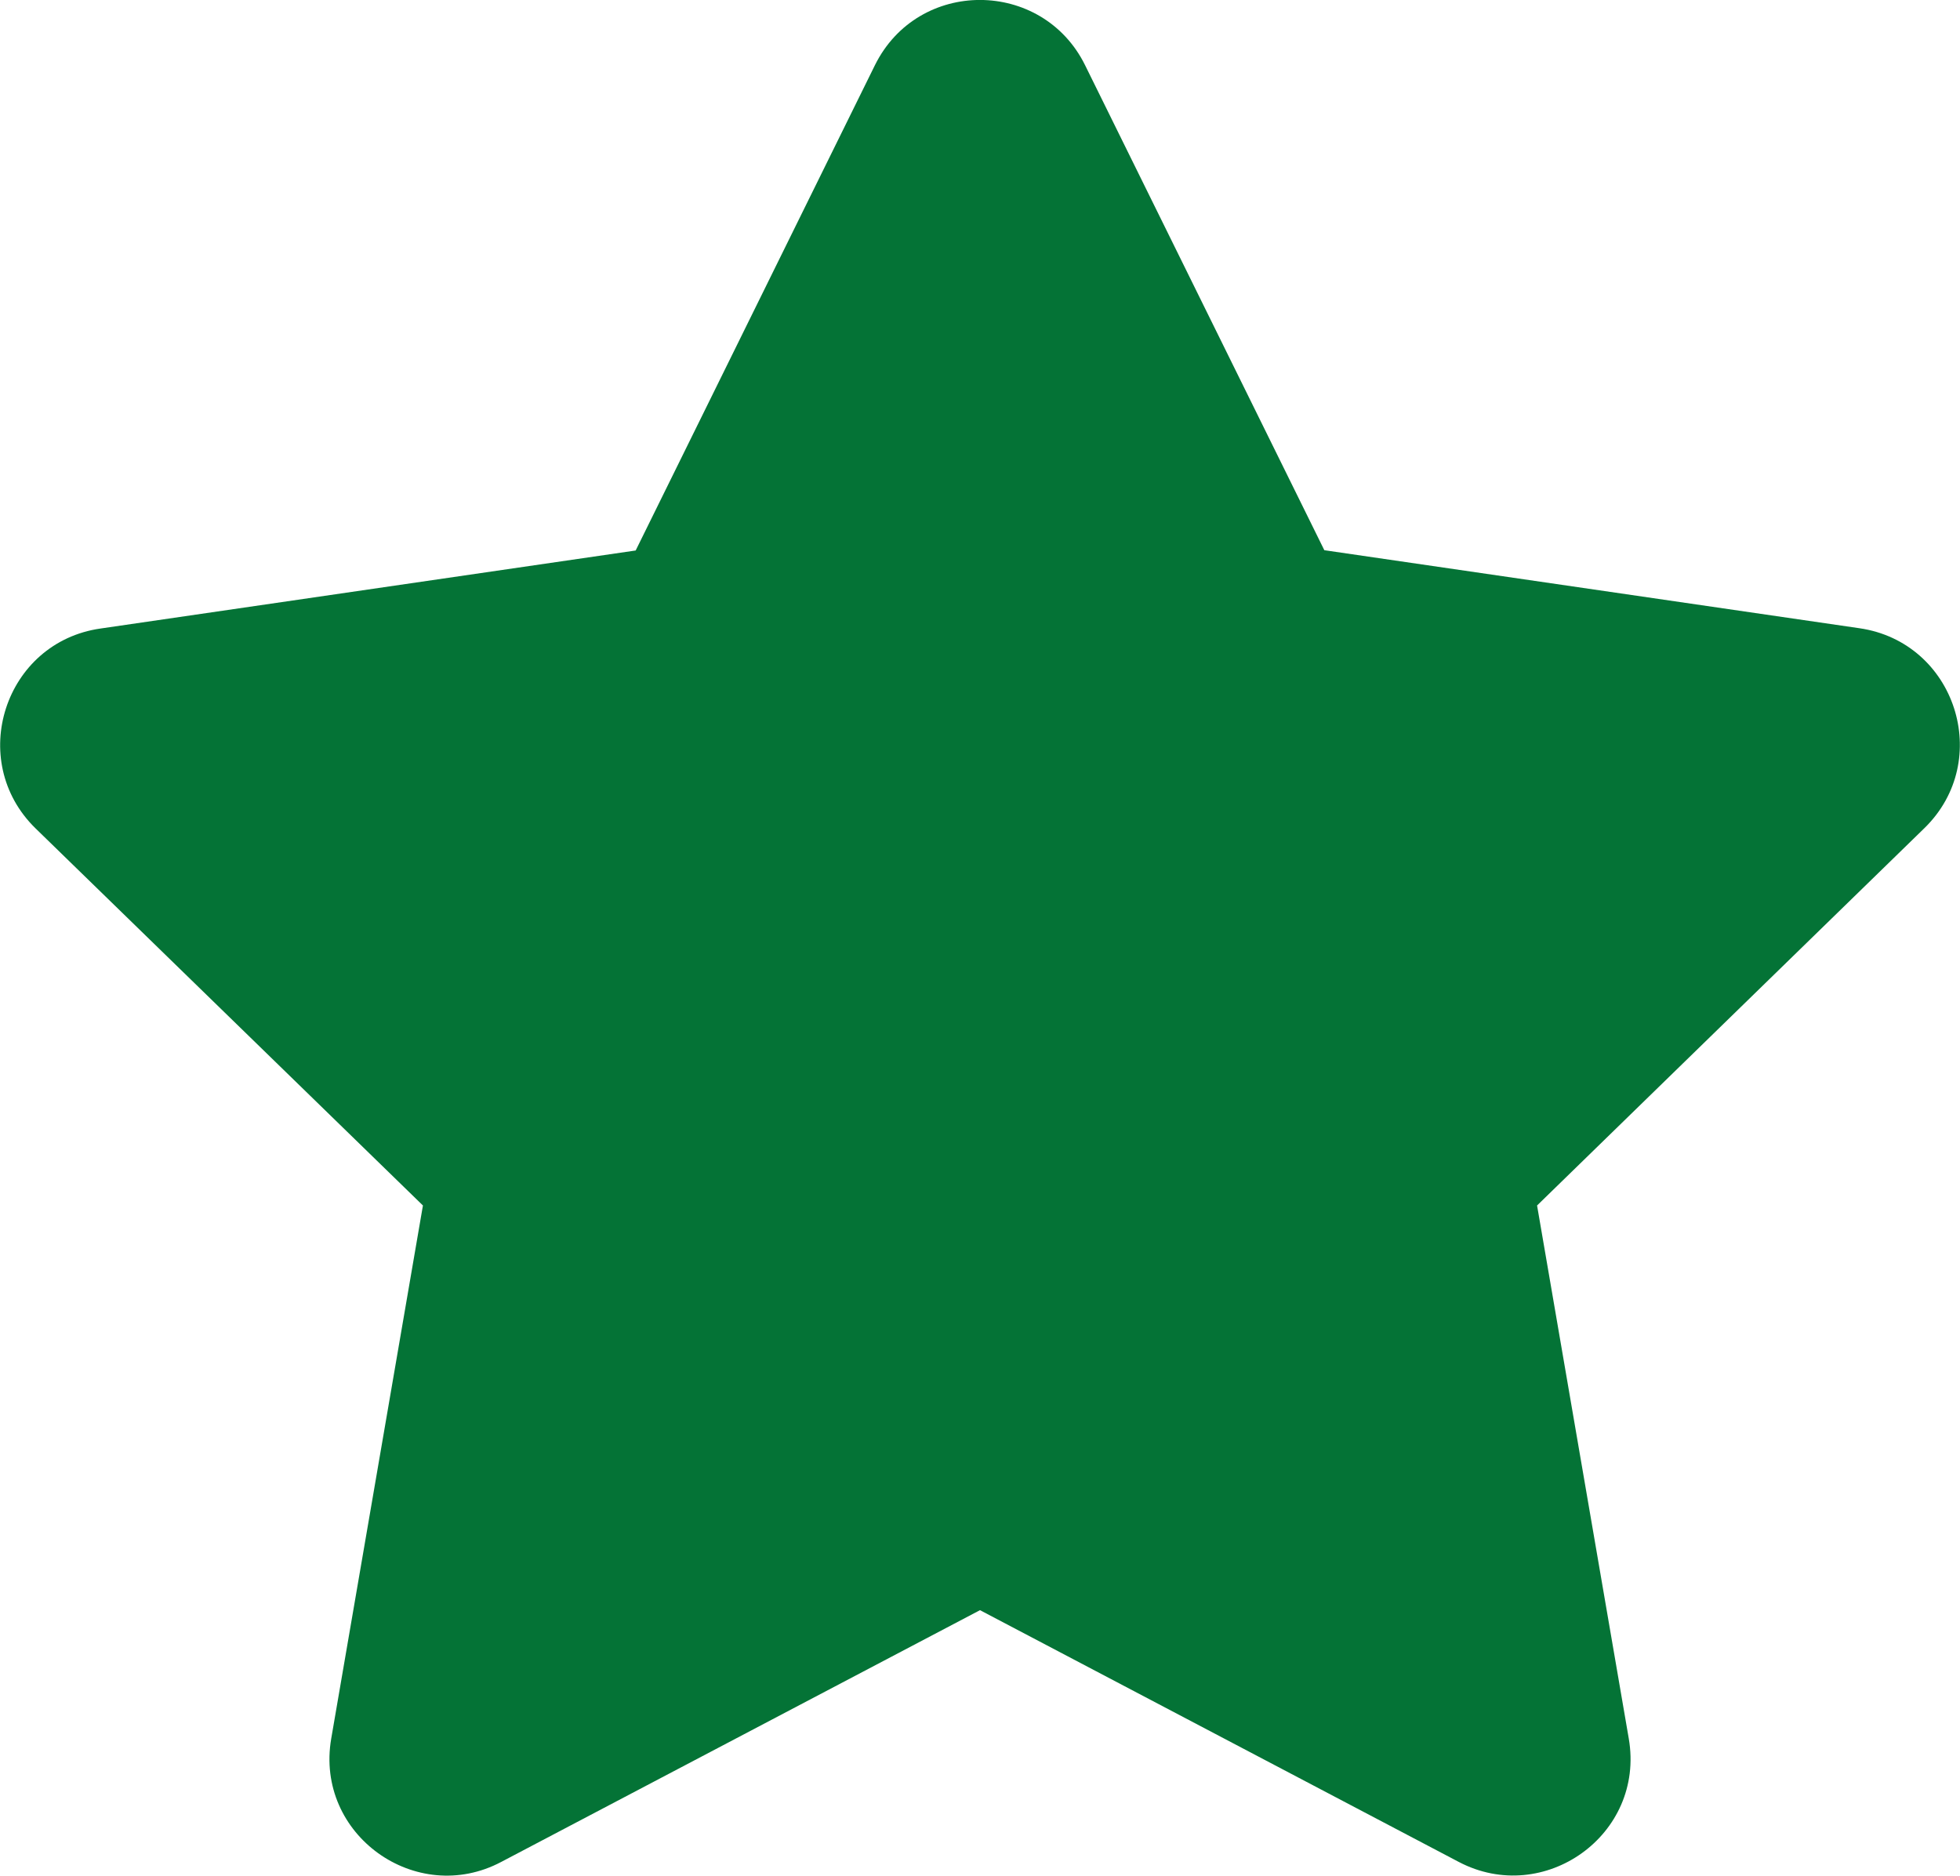 <?xml version="1.0" encoding="UTF-8"?><svg id="Layer_2" xmlns="http://www.w3.org/2000/svg" viewBox="0 0 68.82 65.87"><defs><style>.cls-1{fill:#047336;}</style></defs><g id="Layer_1-2"><path class="cls-1" d="m38.1,2.29l8.4,17.03,18.79,2.74c3.37.49,4.72,4.64,2.28,7.02l-13.6,13.25,3.22,18.72c.58,3.38-2.98,5.9-5.97,4.33l-16.81-8.84-16.81,8.84c-2.98,1.58-6.55-.95-5.97-4.33l3.22-18.72L1.25,29.09c-2.44-2.38-1.09-6.54,2.28-7.02l18.79-2.74L30.72,2.29c1.52-3.07,5.88-3.04,7.38,0Z"/></g></svg>
